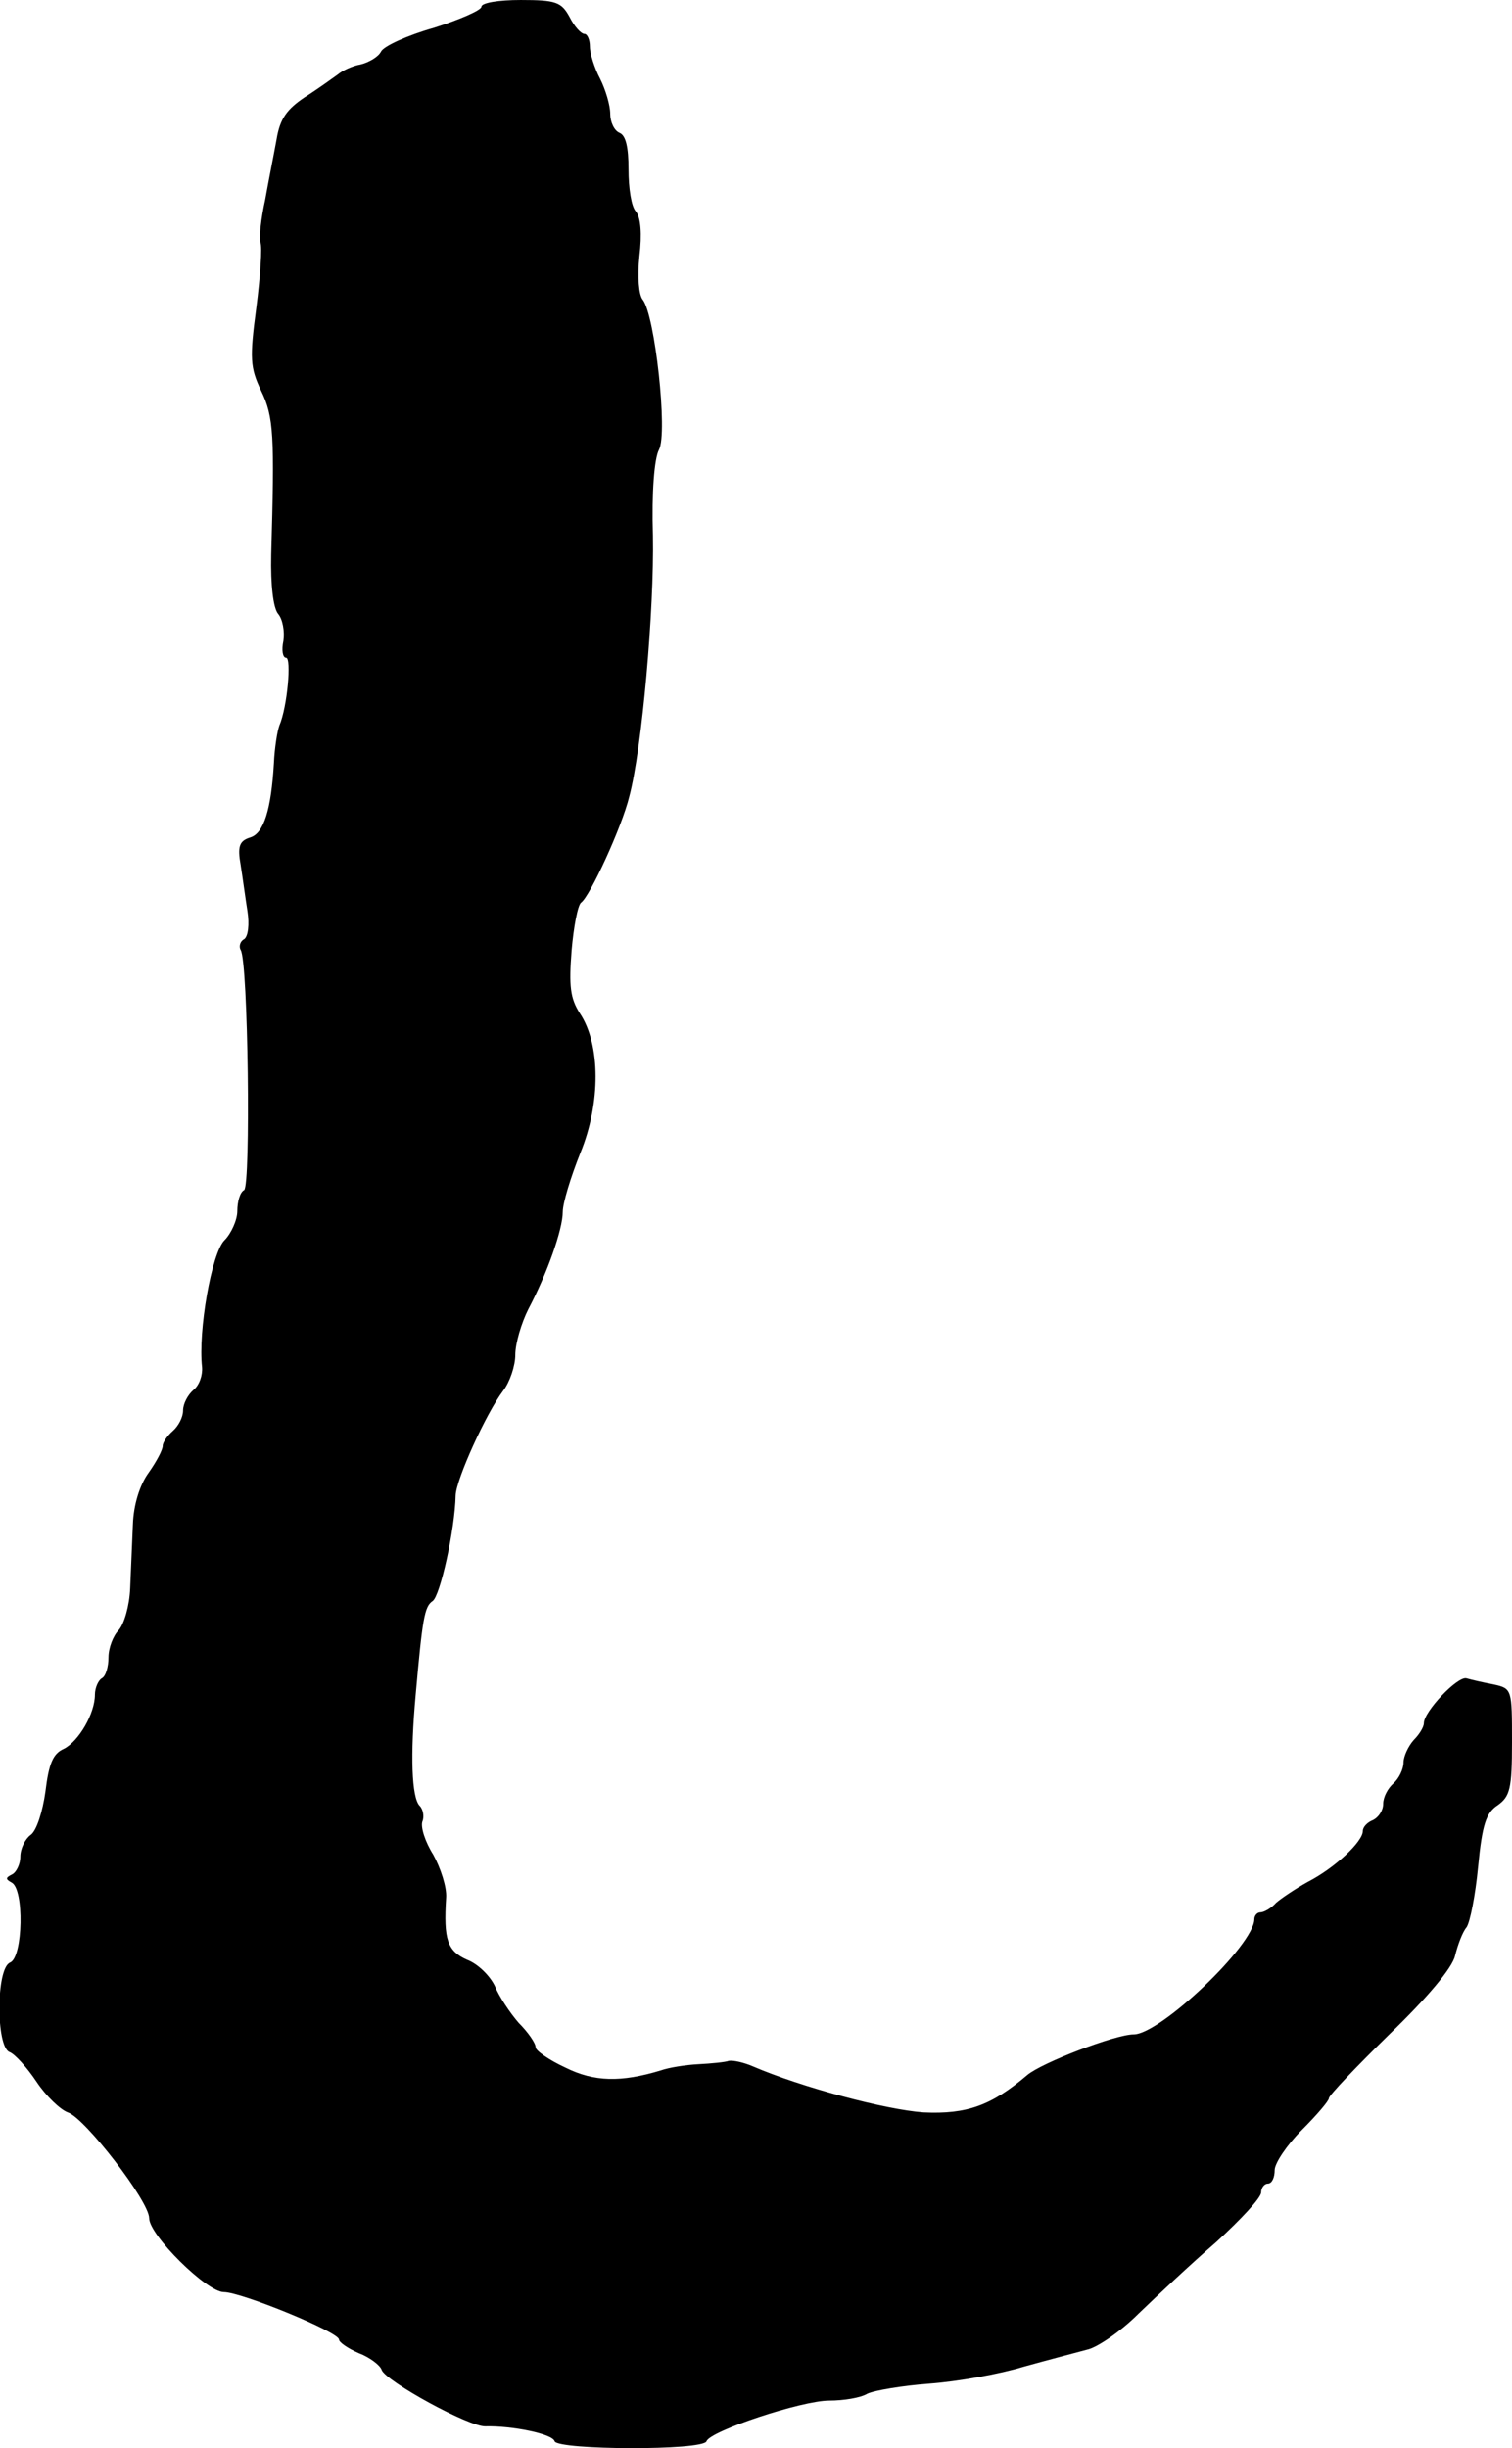 <?xml version="1.0" standalone="no"?>
<!DOCTYPE svg PUBLIC "-//W3C//DTD SVG 20010904//EN"
 "http://www.w3.org/TR/2001/REC-SVG-20010904/DTD/svg10.dtd">
<svg version="1.0" xmlns="http://www.w3.org/2000/svg"
 width="223pt" height="361pt" viewBox="0 0 223 361"
 preserveAspectRatio="xMidYMid meet">
<g transform="translate(0,361) scale(0.1,-0.1)"
fill="#000000" stroke="none">
<path d="M710 3600 c0 -5 -32 -19 -70 -31 -39 -11 -74 -27 -78 -35 -4 -8 -18
-16 -30 -19 -12 -2 -27 -9 -34 -15 -7 -5 -29 -21 -48 -33 -27 -18 -37 -32 -42
-62 -4 -22 -12 -62 -17 -90 -6 -27 -9 -55 -7 -62 3 -7 0 -50 -6 -97 -10 -75
-9 -88 7 -122 19 -39 20 -66 15 -242 -1 -45 3 -78 10 -87 7 -8 10 -26 8 -40
-3 -14 -1 -25 4 -25 8 0 2 -72 -10 -100 -3 -8 -7 -33 -8 -55 -4 -69 -15 -104
-35 -110 -16 -5 -19 -13 -14 -41 3 -19 7 -49 10 -68 3 -19 1 -37 -5 -41 -6 -3
-8 -11 -5 -16 11 -17 15 -348 5 -354 -6 -3 -10 -17 -10 -31 0 -13 -9 -33 -19
-43 -19 -19 -39 -134 -33 -187 1 -12 -4 -27 -13 -34 -8 -7 -15 -20 -15 -30 0
-10 -7 -23 -15 -30 -8 -7 -15 -17 -15 -22 0 -6 -9 -23 -21 -40 -13 -18 -22
-47 -23 -76 -1 -26 -3 -68 -4 -94 -1 -26 -9 -53 -17 -62 -8 -8 -15 -26 -15
-40 0 -14 -4 -28 -10 -31 -5 -3 -10 -14 -10 -24 0 -28 -24 -69 -46 -80 -16 -7
-22 -22 -27 -63 -4 -29 -13 -58 -22 -64 -8 -6 -15 -20 -15 -32 0 -11 -6 -23
-12 -26 -10 -5 -10 -7 -1 -12 19 -9 17 -110 -2 -118 -21 -8 -21 -124 -1 -132
8 -3 26 -23 40 -44 14 -21 35 -41 46 -45 25 -8 120 -131 120 -156 0 -25 85
-109 110 -109 26 0 170 -59 170 -70 0 -4 13 -13 29 -20 16 -6 32 -18 34 -25 7
-17 129 -84 153 -83 39 1 99 -11 102 -22 5 -13 219 -14 224 0 5 15 140 60 181
60 21 0 46 4 56 10 10 5 52 12 92 15 41 3 103 14 139 25 36 10 78 21 93 25 15
3 50 27 76 53 27 26 78 74 115 106 36 33 66 65 66 73 0 7 5 13 10 13 6 0 10 9
10 20 0 10 18 37 40 59 22 22 40 43 40 47 0 4 40 46 89 94 56 54 93 98 97 116
4 16 11 35 17 42 5 7 13 47 17 89 6 63 12 80 29 91 18 13 21 24 21 93 0 78 0
79 -27 85 -16 3 -33 7 -40 9 -13 4 -63 -49 -63 -66 0 -6 -7 -17 -15 -25 -8 -9
-15 -24 -15 -33 0 -10 -7 -24 -15 -31 -8 -7 -15 -20 -15 -30 0 -10 -7 -20 -15
-24 -8 -3 -15 -10 -15 -16 0 -16 -42 -55 -81 -75 -18 -10 -39 -24 -47 -31 -7
-8 -18 -14 -23 -14 -5 0 -9 -5 -9 -10 0 -38 -139 -170 -178 -170 -27 0 -136
-42 -157 -60 -53 -45 -89 -58 -153 -55 -56 4 -180 37 -252 68 -14 6 -29 9 -35
8 -5 -2 -26 -4 -45 -5 -19 -1 -44 -5 -55 -9 -59 -18 -99 -17 -141 4 -24 11
-44 25 -44 30 0 6 -11 22 -25 36 -13 15 -29 39 -35 54 -7 15 -25 33 -41 39
-29 13 -35 29 -31 92 1 15 -8 43 -19 63 -12 19 -19 41 -16 49 3 7 1 18 -4 23
-12 12 -14 75 -6 163 10 113 13 131 25 139 11 7 33 105 34 156 1 24 45 121 70
154 10 13 18 37 18 53 0 17 9 47 19 67 28 53 51 118 51 144 0 13 12 52 26 87
30 73 30 160 -1 206 -14 22 -16 40 -12 92 3 35 9 67 14 71 13 9 60 111 71 156
19 71 37 277 35 385 -2 64 2 114 9 127 13 25 -6 198 -24 221 -6 7 -8 34 -5 64
4 33 2 57 -5 66 -7 7 -11 35 -11 62 0 33 -4 50 -13 54 -8 3 -14 16 -14 28 0
13 -7 36 -15 52 -8 15 -15 37 -15 47 0 11 -4 19 -8 19 -5 0 -15 11 -22 25 -12
22 -20 25 -72 25 -32 0 -58 -4 -58 -10z"/>
</g>
</svg>
